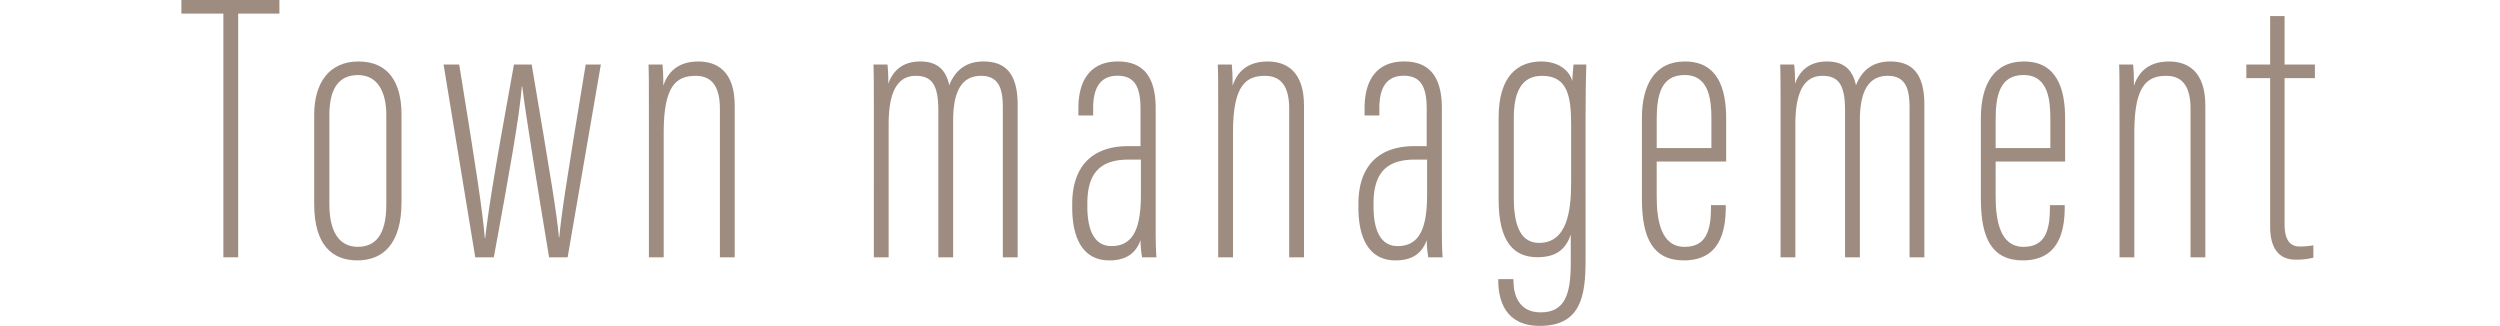 <svg xmlns="http://www.w3.org/2000/svg" width="1006" height="131.141" viewBox="0 0 1006 131.141">
  <g id="title-townmanagement02" transform="translate(-1918 -557)">
    <g id="title-townmanagement02-2" data-name="title-townmanagement02" transform="translate(1895.384 -5870.108)" style="isolation: isolate">
      <g id="グループ_585" data-name="グループ 585">
        <path id="パス_2415" data-name="パス 2415" d="M112.5,6432.585H95.616v-5.477h39.433v5.477H118.461v98.063H112.5Z" fill="#9e8c80"/>
        <path id="パス_2416" data-name="パス 2416" d="M184.184,6473.184v35.242c0,17.053-7.616,23.461-17.8,23.461-9.893,0-17.339-5.958-17.339-22.7v-35.865c0-12.963,6.128-21.473,17.8-21.473C178.84,6451.849,184.184,6460.231,184.184,6473.184Zm-29.029.284v35.882c0,10.756,3.833,17.075,11.387,17.075,6.939,0,11.533-4.483,11.533-17.081v-35.88c0-9.383-3.524-16.153-11.384-16.153C158.541,6457.311,155.155,6463.306,155.155,6473.468Z" fill="#9e8c80"/>
        <path id="パス_2417" data-name="パス 2417" d="M207.4,6453.089c6.778,41.784,9.377,58.674,10.3,69.793h.156c1.233-10.528,2.962-22.487,11.571-69.793h7.144c8.006,47.479,10.033,59.572,10.96,69.492h.155c.775-8.83,2.454-20.07,10.609-69.492H264.4l-13.371,77.559h-7.463c-4.781-29.01-9.264-56.256-10.808-68.795h-.155c-.93,12.066-5.109,35.2-11.273,68.795h-7.469l-12.749-77.559Z" fill="#9e8c80"/>
        <path id="パス_2418" data-name="パス 2418" d="M283.734,6476.372c0-15.367,0-19.11-.155-23.283h5.638c.159,1.707.316,4.05.316,8.5,2.325-6.924,7.423-9.738,14.12-9.738,7.49,0,14.611,3.919,14.611,17.744v61.055h-5.957v-59.776c0-8.042-2.632-13.253-9.7-13.253-7.554,0-12.914,3.552-12.914,22.591v50.438h-5.957Z" fill="#9e8c80"/>
        <path id="パス_2419" data-name="パス 2419" d="M374.252,6475.277c0-12.629,0-18.167-.155-22.188h5.638a61.972,61.972,0,0,1,.316,7.735c1.881-5.273,5.777-8.975,12.892-8.975,5.6,0,10.093,2.185,11.652,9.589,2.032-5.252,6.066-9.589,13.678-9.589,6.709,0,13.839,2.522,13.839,17.267v61.532h-5.957V6470.7c0-6.794-.942-13.077-8.773-13.077-9.219,0-11.22,8.888-11.22,18.007v55.022H400.2v-59.034c0-9.712-2.17-13.995-9.076-13.995-8.768,0-10.916,9.193-10.916,19.518v53.511h-5.958Z" fill="#9e8c80"/>
        <path id="パス_2420" data-name="パス 2420" d="M487.664,6519.828c0,5.72.152,9.237.31,10.82H482.2a41.609,41.609,0,0,1-.629-6.951c-2.334,6.777-7.735,8.19-12.57,8.19-10.724,0-14.924-9.037-14.924-21.279v-1.4c0-15.9,8.78-23.288,22.438-23.288h5.044v-14.779c0-8.022-1.684-13.558-9.221-13.558s-9.831,5.691-9.831,13.077v2.911h-5.951v-2.905c0-10.411,4.192-18.822,15.947-18.822,12.011,0,15.162,8.677,15.162,18.966Zm-5.949-28.485h-5.061c-10.62,0-16.487,4.76-16.487,17.563v1.392c0,8.463,2.319,15.828,9.706,15.828,9.213,0,11.842-7.964,11.842-20.785Z" fill="#9e8c80"/>
        <path id="パス_2421" data-name="パス 2421" d="M512.82,6476.372c0-15.367,0-19.11-.154-23.283H518.3c.158,1.707.317,4.05.317,8.5,2.324-6.924,7.422-9.738,14.119-9.738,7.49,0,14.611,3.919,14.611,17.744v61.055h-5.957v-59.776c0-8.042-2.632-13.253-9.7-13.253-7.554,0-12.914,3.552-12.914,22.591v50.438H512.82Z" fill="#9e8c80"/>
        <path id="パス_2422" data-name="パス 2422" d="M602.828,6519.828c0,5.72.152,9.237.31,10.82h-5.775a41.612,41.612,0,0,1-.629-6.951c-2.334,6.777-7.735,8.19-12.57,8.19-10.724,0-14.924-9.037-14.924-21.279v-1.4c0-15.9,8.78-23.288,22.438-23.288h5.044v-14.779c0-8.022-1.684-13.558-9.22-13.558s-9.832,5.691-9.832,13.077v2.911h-5.951v-2.905c0-10.411,4.192-18.822,15.947-18.822,12.011,0,15.162,8.677,15.162,18.966Zm-5.949-28.485h-5.061c-10.62,0-16.487,4.76-16.487,17.563v1.392c0,8.463,2.319,15.828,9.706,15.828,9.214,0,11.842-7.964,11.842-20.785Z" fill="#9e8c80"/>
        <path id="パス_2423" data-name="パス 2423" d="M660.649,6531.915c0,14.185-1.857,26.334-18.427,26.334-13.758,0-16.709-10.117-16.709-18.346v-.462h6.11v.614c0,5.657,2.139,12.752,10.921,12.752,9.7,0,12.148-7.085,12.148-19.739V6521.5c-2.168,6.314-6.206,9.107-13.48,9.107-9.415,0-15.549-6.16-15.549-23.14v-33.107c0-16.916,7.973-22.516,17.1-22.516,7.765,0,11.631,4.331,12.571,7.914,0-2.024.312-4.674.47-6.674h5.153c-.156,3.746-.31,11.321-.31,21.512Zm-28.878-57.377v32.3c0,12.156,3.378,18.007,10.162,18.007,11.217,0,12.91-12.7,12.91-24.136v-23.1c0-11.369-1.227-19.989-11.678-19.989C634.713,6457.619,631.771,6464.361,631.771,6474.538Z" fill="#9e8c80"/>
        <path id="パス_2424" data-name="パス 2424" d="M689.27,6492.112v14.054c0,9.537,1.7,20.274,11.232,20.274,8.629,0,10.618-6.492,10.618-15.867v-.918h5.948v.765c0,9.888-2.466,21.467-16.861,21.467-12.423,0-16.885-8.917-16.885-24.736v-32.566c0-12.975,4.927-22.736,17.338-22.736,13.26,0,16.566,11.017,16.566,22.885v17.378Zm22.014-5.427v-11.551c0-7.288-.644-17.838-10.777-17.838-9.816,0-11.234,8.723-11.234,17.991v11.4Z" fill="#9e8c80"/>
        <path id="パス_2425" data-name="パス 2425" d="M739.116,6475.277c0-12.629,0-18.167-.155-22.188H744.6a61.773,61.773,0,0,1,.317,7.735c1.879-5.273,5.776-8.975,12.891-8.975,5.6,0,10.092,2.185,11.652,9.589,2.032-5.252,6.065-9.589,13.677-9.589,6.71,0,13.84,2.522,13.84,17.267v61.532h-5.957V6470.7c0-6.794-.942-13.077-8.772-13.077-9.221,0-11.221,8.888-11.221,18.007v55.022h-5.96v-59.034c0-9.712-2.17-13.995-9.077-13.995-8.767,0-10.916,9.193-10.916,19.518v53.511h-5.957Z" fill="#9e8c80"/>
        <path id="パス_2426" data-name="パス 2426" d="M825.667,6492.112v14.054c0,9.537,1.7,20.274,11.231,20.274,8.63,0,10.618-6.492,10.618-15.867v-.918h5.948v.765c0,9.888-2.465,21.467-16.861,21.467-12.423,0-16.885-8.917-16.885-24.736v-32.566c0-12.975,4.927-22.736,17.338-22.736,13.261,0,16.567,11.017,16.567,22.885v17.378Zm22.013-5.427v-11.551c0-7.288-.643-17.838-10.776-17.838-9.817,0-11.235,8.723-11.235,17.991v11.4Z" fill="#9e8c80"/>
        <path id="パス_2427" data-name="パス 2427" d="M875.513,6476.372c0-15.367,0-19.11-.154-23.283H881c.158,1.707.316,4.05.316,8.5,2.324-6.924,7.422-9.738,14.119-9.738,7.49,0,14.612,3.919,14.612,17.744v61.055h-5.958v-59.776c0-8.042-2.631-13.253-9.7-13.253-7.553,0-12.914,3.552-12.914,22.591v50.438h-5.957Z" fill="#9e8c80"/>
        <path id="パス_2428" data-name="パス 2428" d="M926.54,6453.089h9.586v-19.524h5.805v19.524h12.2v5.459h-12.2V6517.2c0,4.328.921,9.094,6.03,9.094a32.227,32.227,0,0,0,5.553-.464v4.961a27.434,27.434,0,0,1-7.338.793c-5.221,0-10.05-3.1-10.05-13.26v-59.775H926.54Z" fill="#9e8c80"/>
      </g>
    </g>
    <line id="線_51" data-name="線 51" x2="1006" transform="translate(1918 623)" fill="none"/>
  </g>
</svg>
